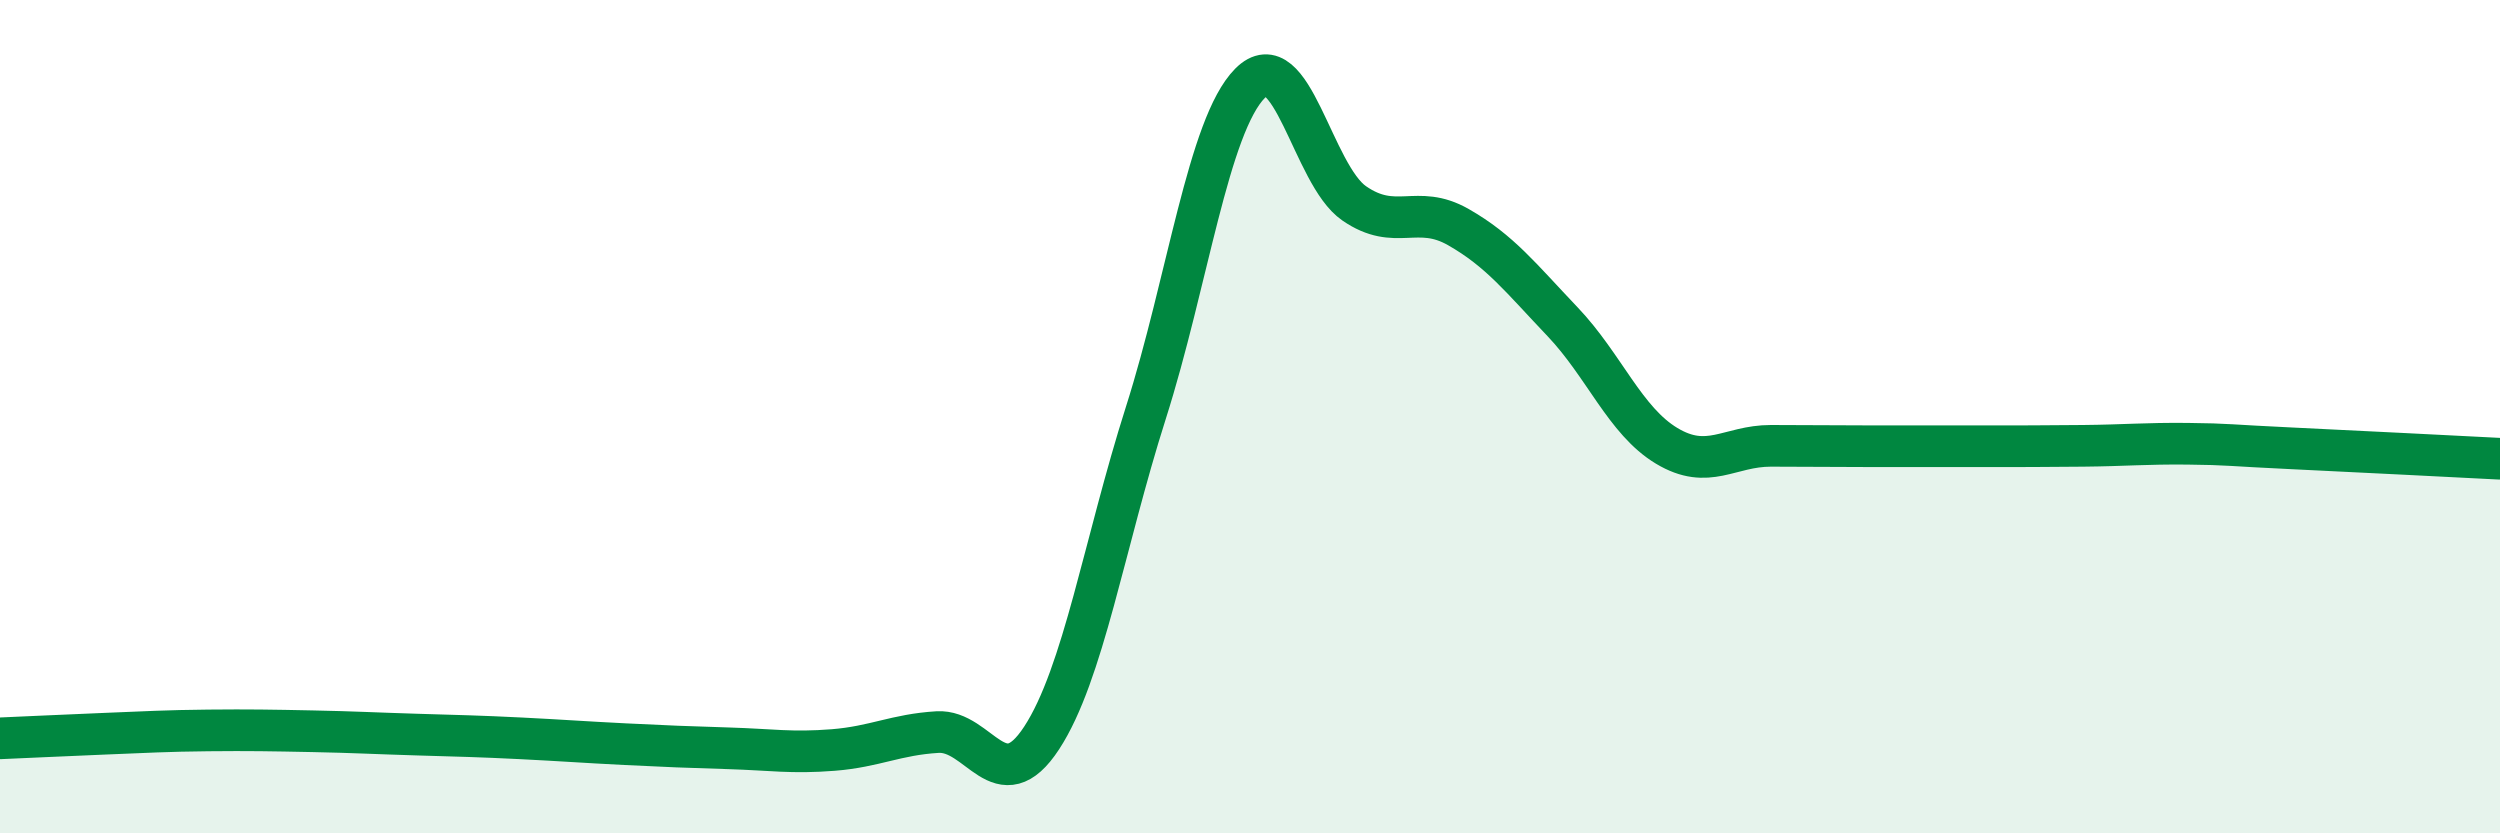 
    <svg width="60" height="20" viewBox="0 0 60 20" xmlns="http://www.w3.org/2000/svg">
      <path
        d="M 0,17.72 C 0.5,17.7 1.5,17.65 2.5,17.61 C 3.5,17.57 4,17.54 5,17.53 C 6,17.52 6.5,17.53 7.5,17.55 C 8.5,17.57 9,17.6 10,17.63 C 11,17.66 11.5,17.67 12.5,17.72 C 13.5,17.77 14,17.81 15,17.86 C 16,17.91 16.5,17.93 17.5,17.96 C 18.5,17.99 19,18.08 20,18 C 21,17.92 21.5,17.63 22.5,17.57 C 23.5,17.51 24,19.24 25,17.71 C 26,16.18 26.5,13.05 27.5,9.91 C 28.5,6.77 29,3.01 30,2 C 31,0.99 31.5,4.19 32.5,4.88 C 33.5,5.57 34,4.88 35,5.45 C 36,6.02 36.5,6.67 37.5,7.72 C 38.5,8.77 39,10.1 40,10.7 C 41,11.3 41.5,10.7 42.5,10.7 C 43.5,10.7 44,10.71 45,10.71 C 46,10.71 46.5,10.71 47.5,10.71 C 48.5,10.71 49,10.71 50,10.7 C 51,10.69 51.5,10.64 52.5,10.65 C 53.5,10.66 53.5,10.69 55,10.76 C 56.5,10.83 59,10.96 60,11.01L60 20L0 20Z"
        fill="#008740"
        opacity="0.1"
        stroke-linecap="round"
        stroke-linejoin="round"
      />
      <path
        d="M 0,17.72 C 0.5,17.7 1.5,17.65 2.5,17.61 C 3.5,17.57 4,17.54 5,17.53 C 6,17.52 6.5,17.53 7.5,17.55 C 8.5,17.57 9,17.6 10,17.63 C 11,17.66 11.5,17.67 12.5,17.72 C 13.5,17.77 14,17.81 15,17.86 C 16,17.91 16.5,17.93 17.5,17.96 C 18.5,17.99 19,18.08 20,18 C 21,17.92 21.5,17.63 22.5,17.57 C 23.5,17.51 24,19.24 25,17.71 C 26,16.18 26.5,13.05 27.5,9.91 C 28.5,6.77 29,3.01 30,2 C 31,0.99 31.5,4.19 32.5,4.88 C 33.5,5.57 34,4.88 35,5.45 C 36,6.02 36.5,6.67 37.5,7.72 C 38.5,8.77 39,10.1 40,10.7 C 41,11.3 41.5,10.7 42.5,10.7 C 43.5,10.7 44,10.71 45,10.71 C 46,10.71 46.5,10.71 47.5,10.71 C 48.5,10.71 49,10.71 50,10.7 C 51,10.69 51.5,10.64 52.5,10.65 C 53.5,10.66 53.5,10.69 55,10.76 C 56.5,10.83 59,10.96 60,11.01"
        stroke="#008740"
        stroke-width="1"
        fill="none"
        stroke-linecap="round"
        stroke-linejoin="round"
      />
    </svg>
  